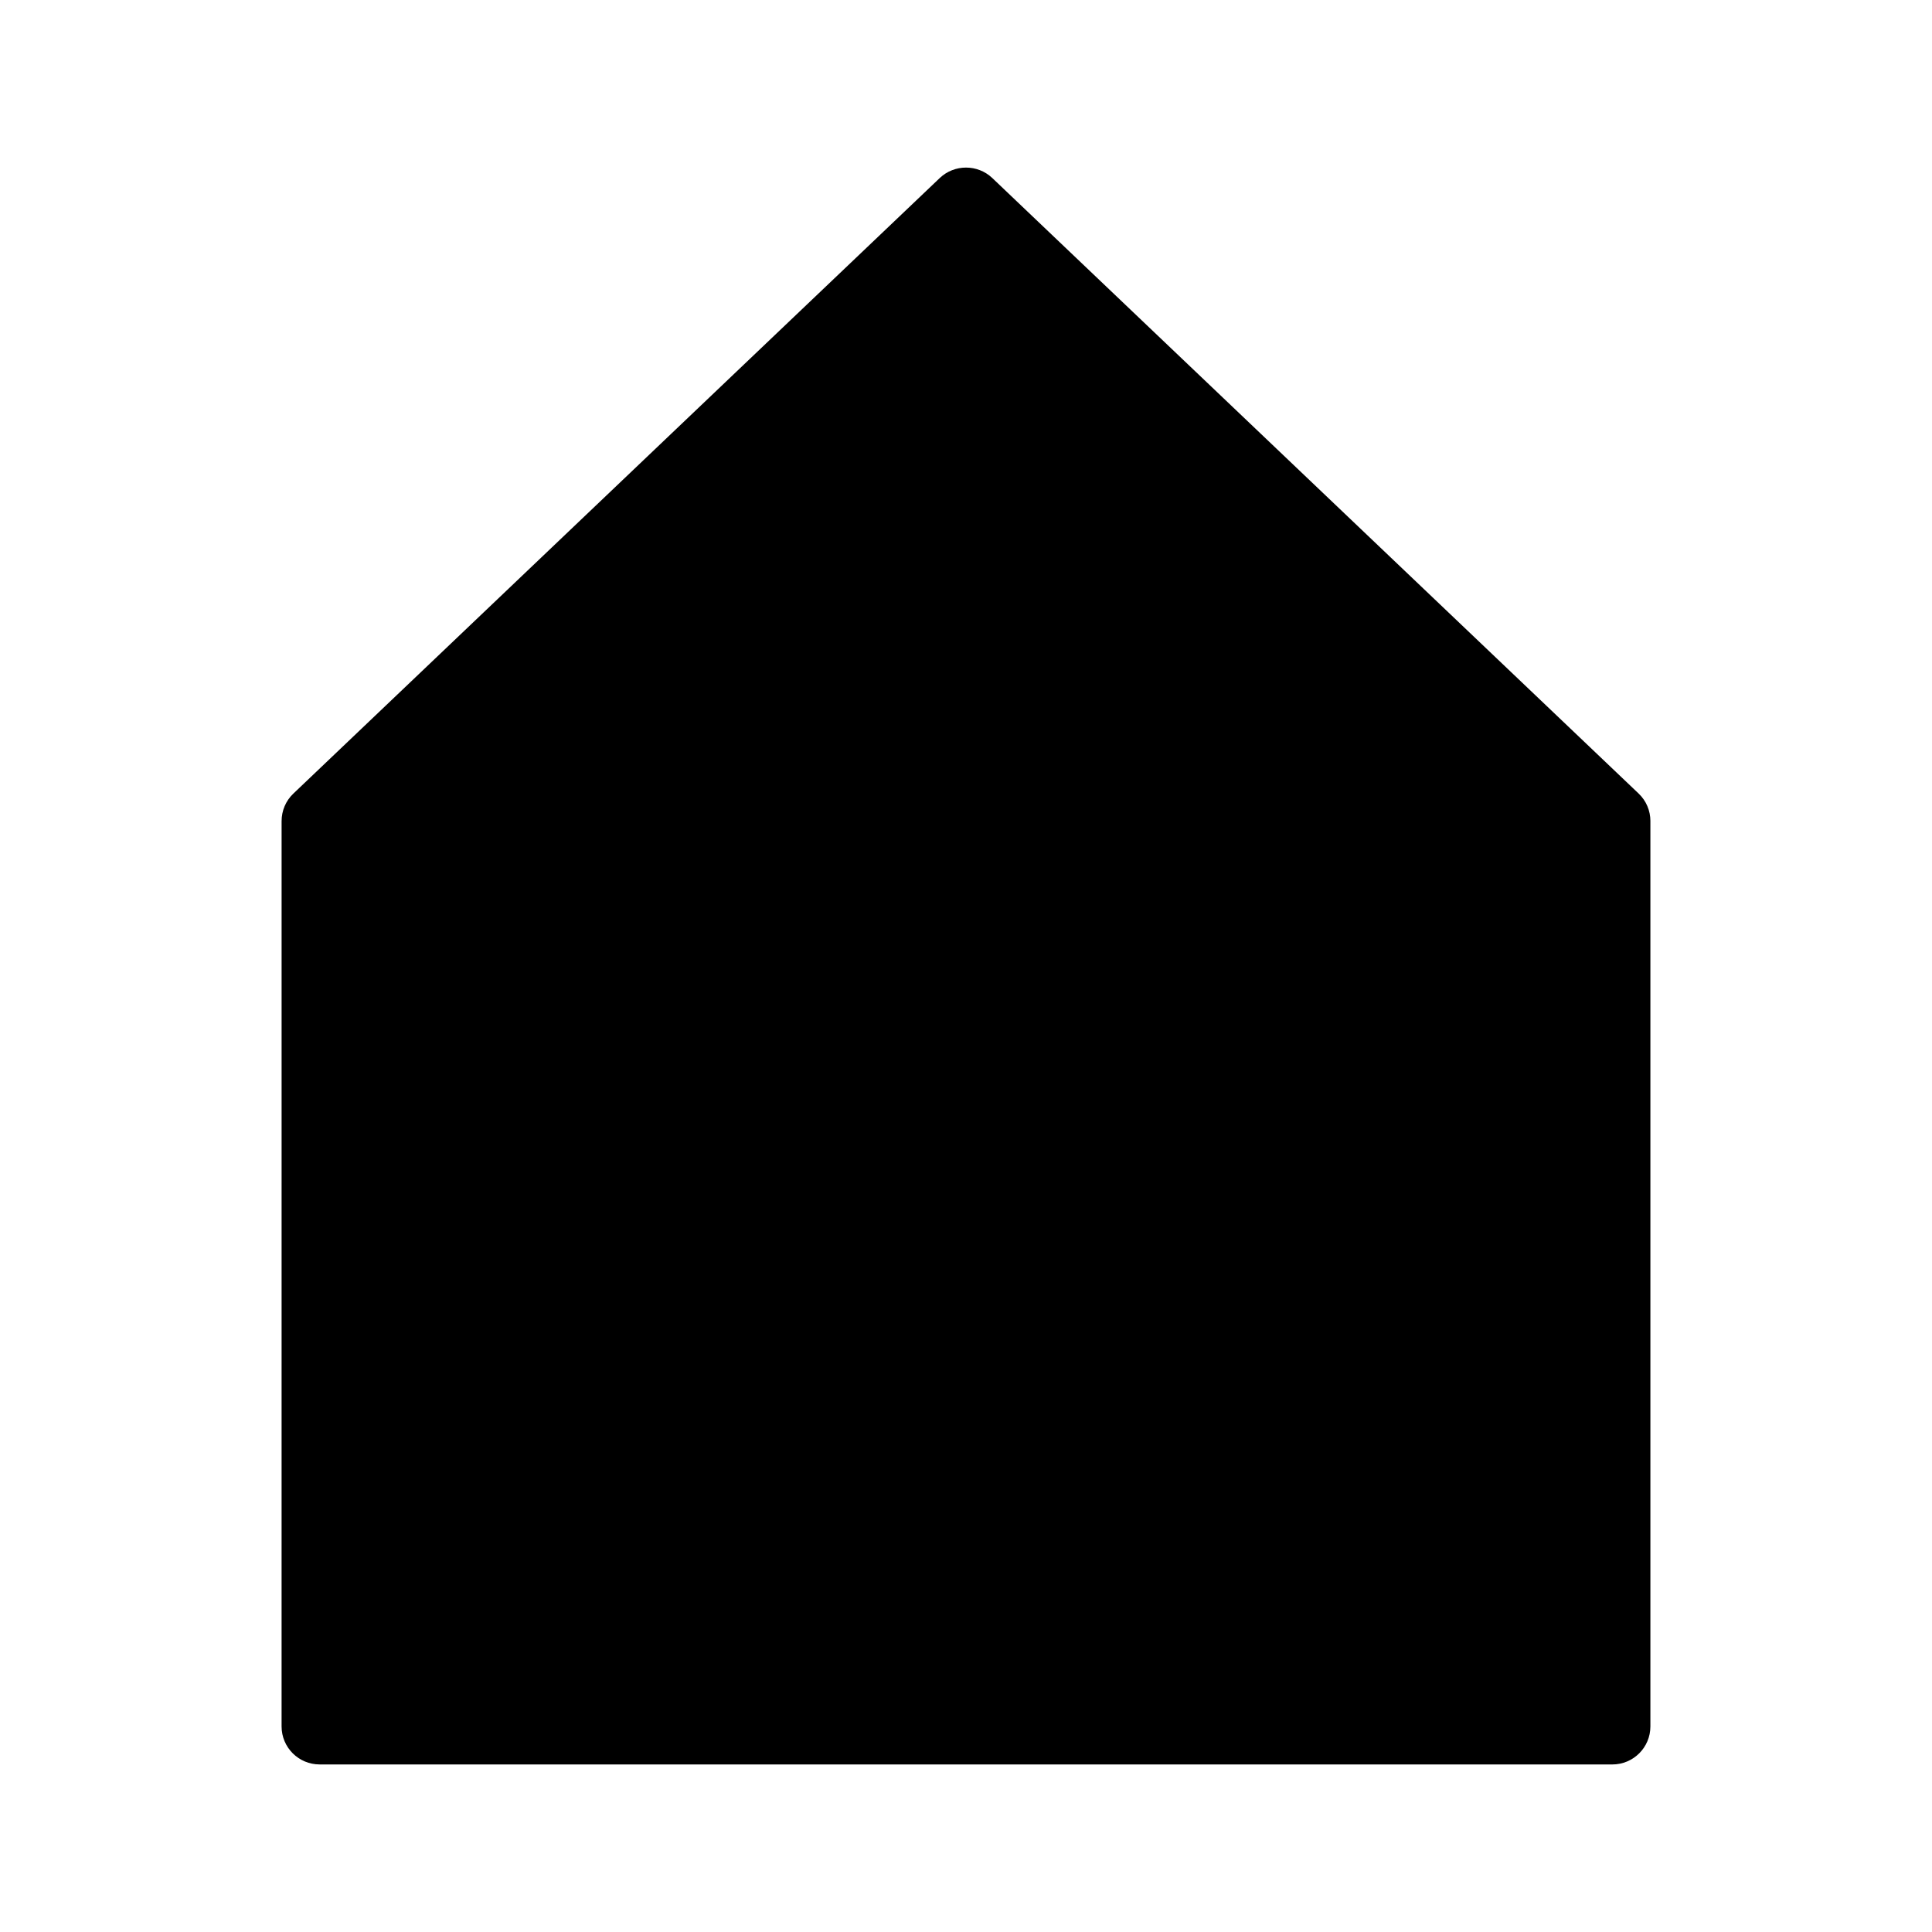 <?xml version="1.0" encoding="UTF-8"?>
<!-- Uploaded to: SVG Repo, www.svgrepo.com, Generator: SVG Repo Mixer Tools -->
<svg fill="#000000" width="800px" height="800px" version="1.1" viewBox="144 144 512 512" xmlns="http://www.w3.org/2000/svg">
 <path d="m581.37 361.61v239.91c0 5.594-4.535 10.078-10.078 10.078l-342.59-0.004c-5.543 0-10.078-4.484-10.078-10.078l0.004-239.91c0-2.769 1.109-5.391 3.125-7.305l171.3-163.13c3.879-3.68 10.027-3.68 13.906 0l171.3 163.13c2.008 1.914 3.117 4.531 3.117 7.305z"/>
</svg>